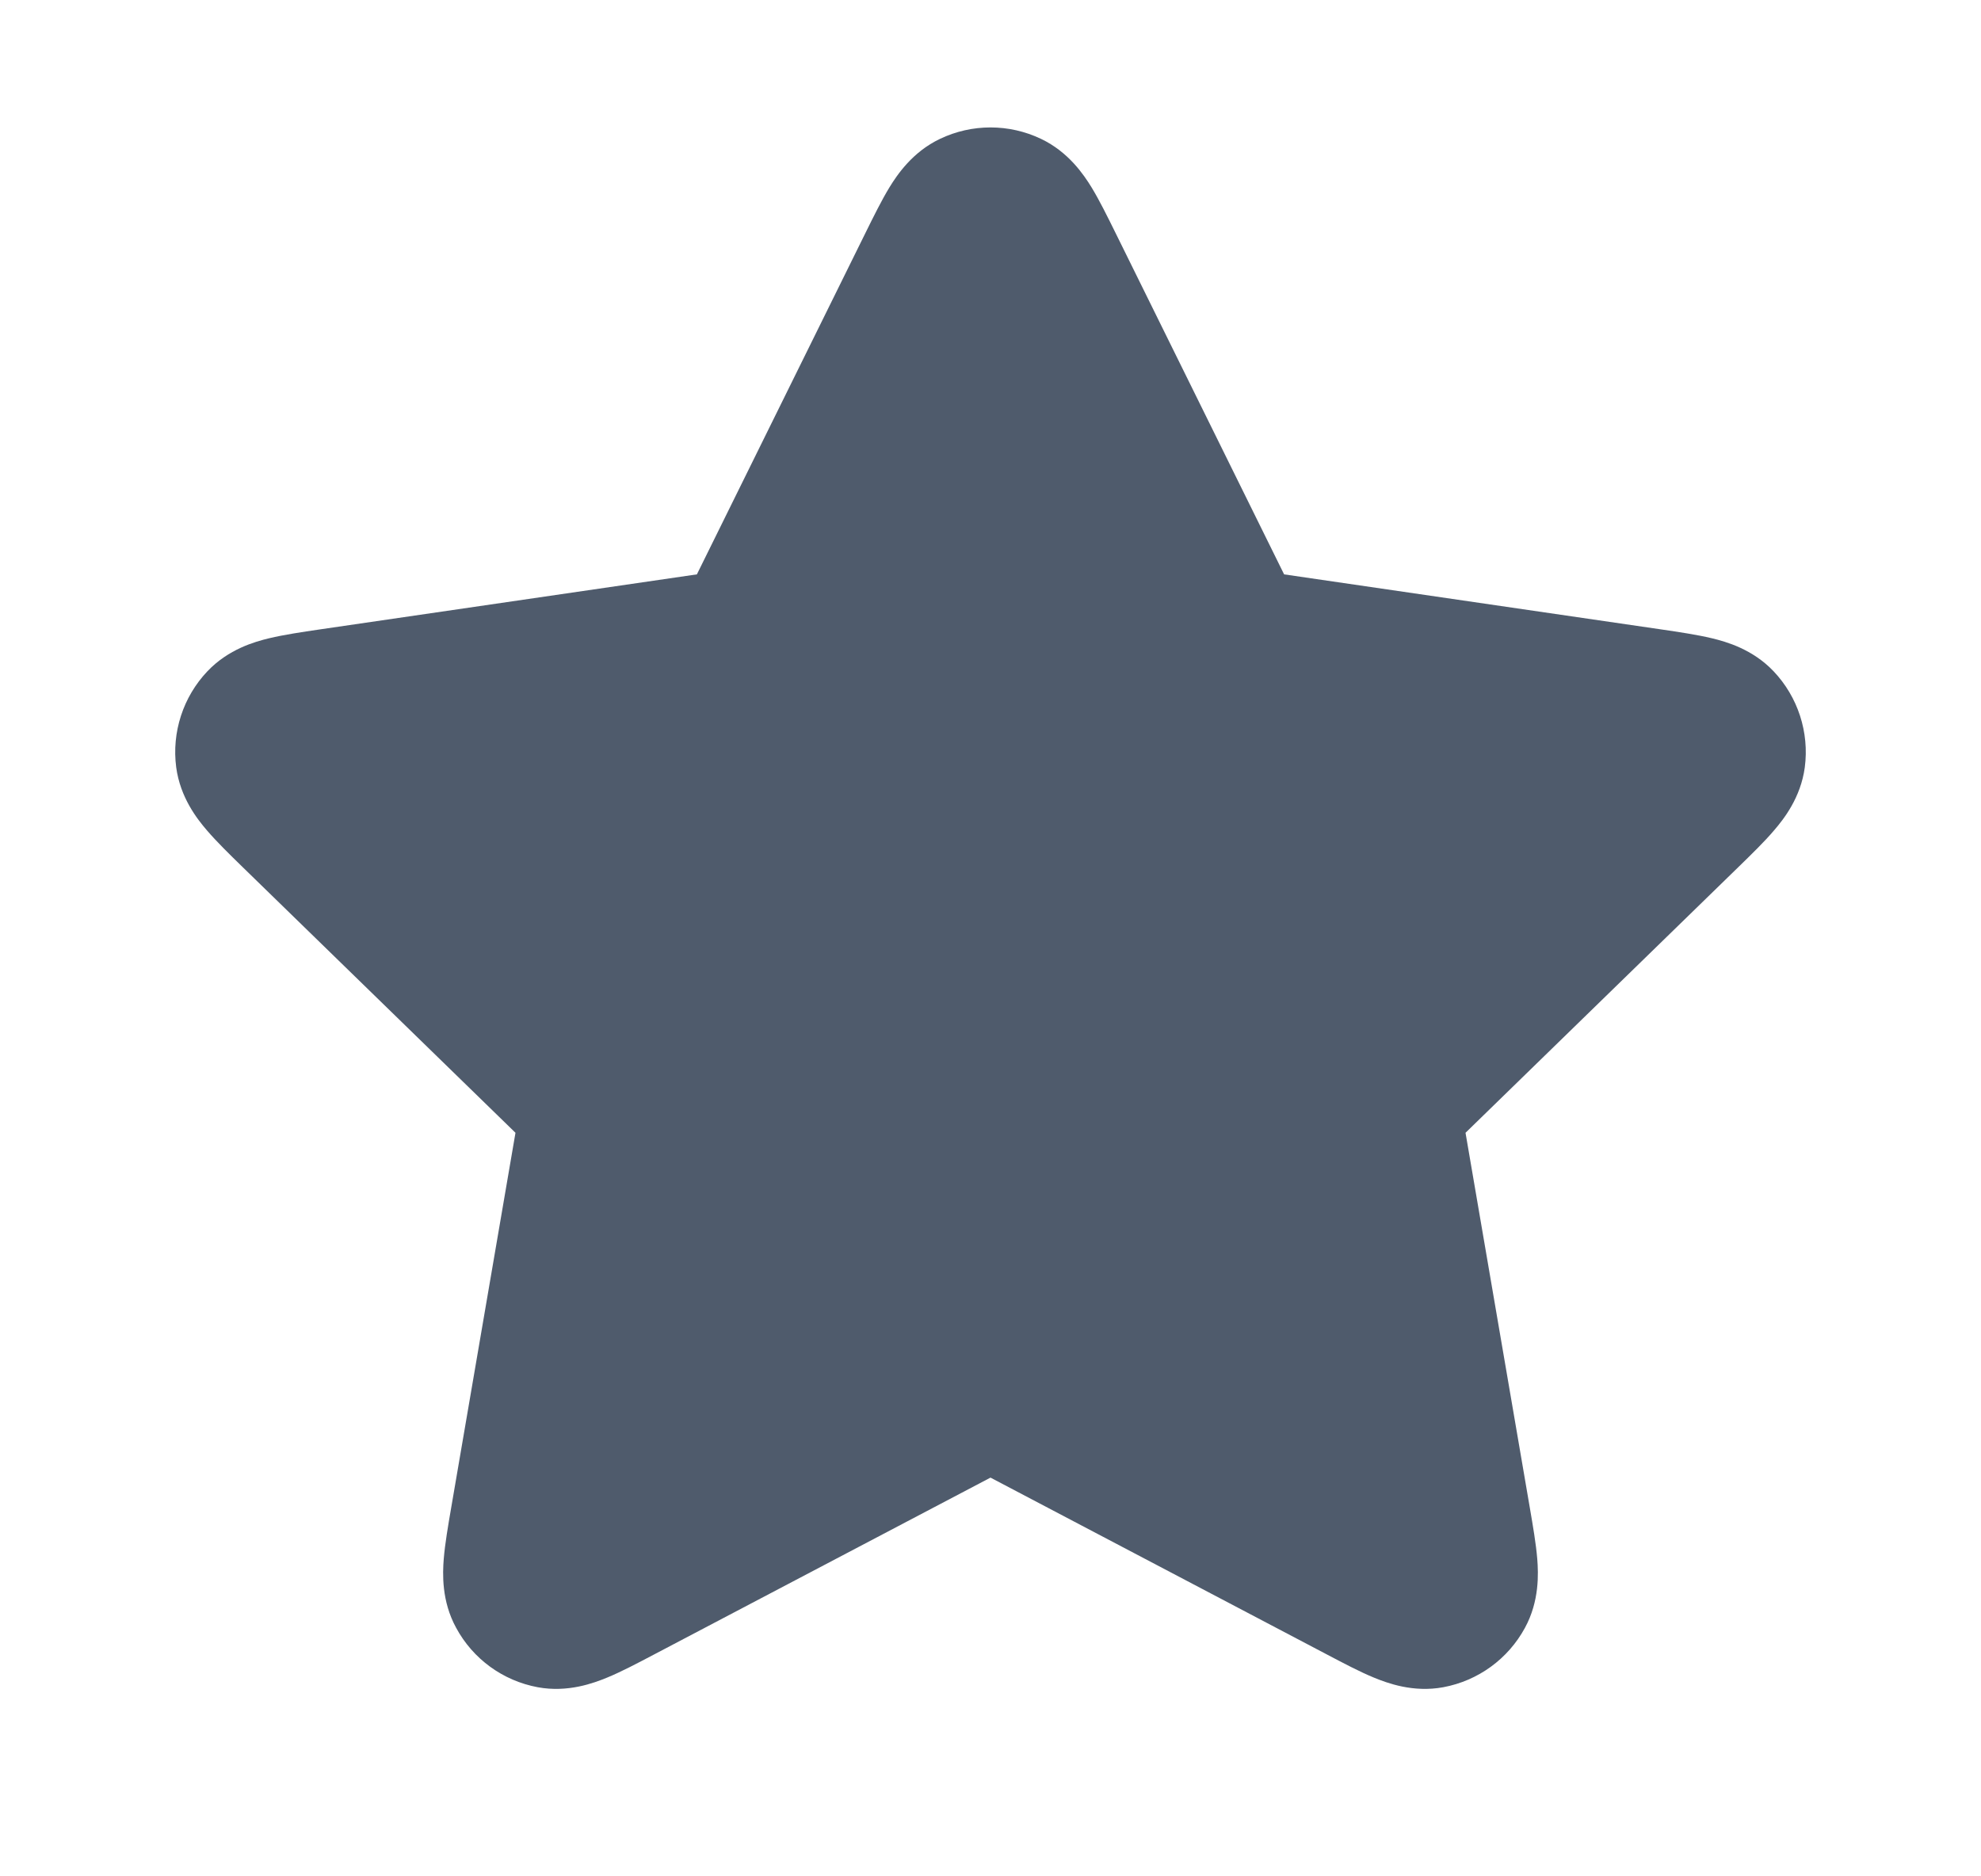 <svg width="19" height="18" viewBox="0 0 19 18" fill="none" xmlns="http://www.w3.org/2000/svg">
<path d="M9.984 1.332C9.678 1.186 9.322 1.186 9.016 1.332C8.751 1.458 8.605 1.677 8.531 1.797C8.455 1.922 8.377 2.08 8.301 2.234L6.684 5.51L3.068 6.038C2.898 6.063 2.723 6.089 2.581 6.123C2.444 6.156 2.191 6.227 1.989 6.44C1.756 6.686 1.646 7.025 1.69 7.361C1.729 7.652 1.892 7.858 1.984 7.965C2.079 8.076 2.205 8.199 2.328 8.319L4.944 10.867L4.327 14.466C4.298 14.635 4.268 14.809 4.256 14.955C4.245 15.095 4.234 15.359 4.375 15.616C4.536 15.915 4.824 16.124 5.158 16.186C5.446 16.239 5.693 16.147 5.824 16.093C5.958 16.038 6.115 15.955 6.267 15.875L9.5 14.175L12.733 15.875C12.885 15.955 13.042 16.038 13.176 16.093C13.307 16.147 13.554 16.239 13.842 16.186C14.176 16.124 14.464 15.915 14.626 15.616C14.766 15.359 14.755 15.095 14.744 14.955C14.732 14.809 14.702 14.635 14.673 14.466L14.056 10.867L16.672 8.319C16.795 8.199 16.922 8.076 17.016 7.965C17.108 7.858 17.271 7.652 17.31 7.361C17.354 7.025 17.244 6.686 17.011 6.44C16.809 6.227 16.556 6.156 16.419 6.123C16.277 6.089 16.102 6.063 15.932 6.038L12.316 5.51L10.699 2.234C10.623 2.08 10.545 1.922 10.469 1.797C10.395 1.677 10.249 1.458 9.984 1.332Z" fill="#4F5B6C"/>
</svg>
